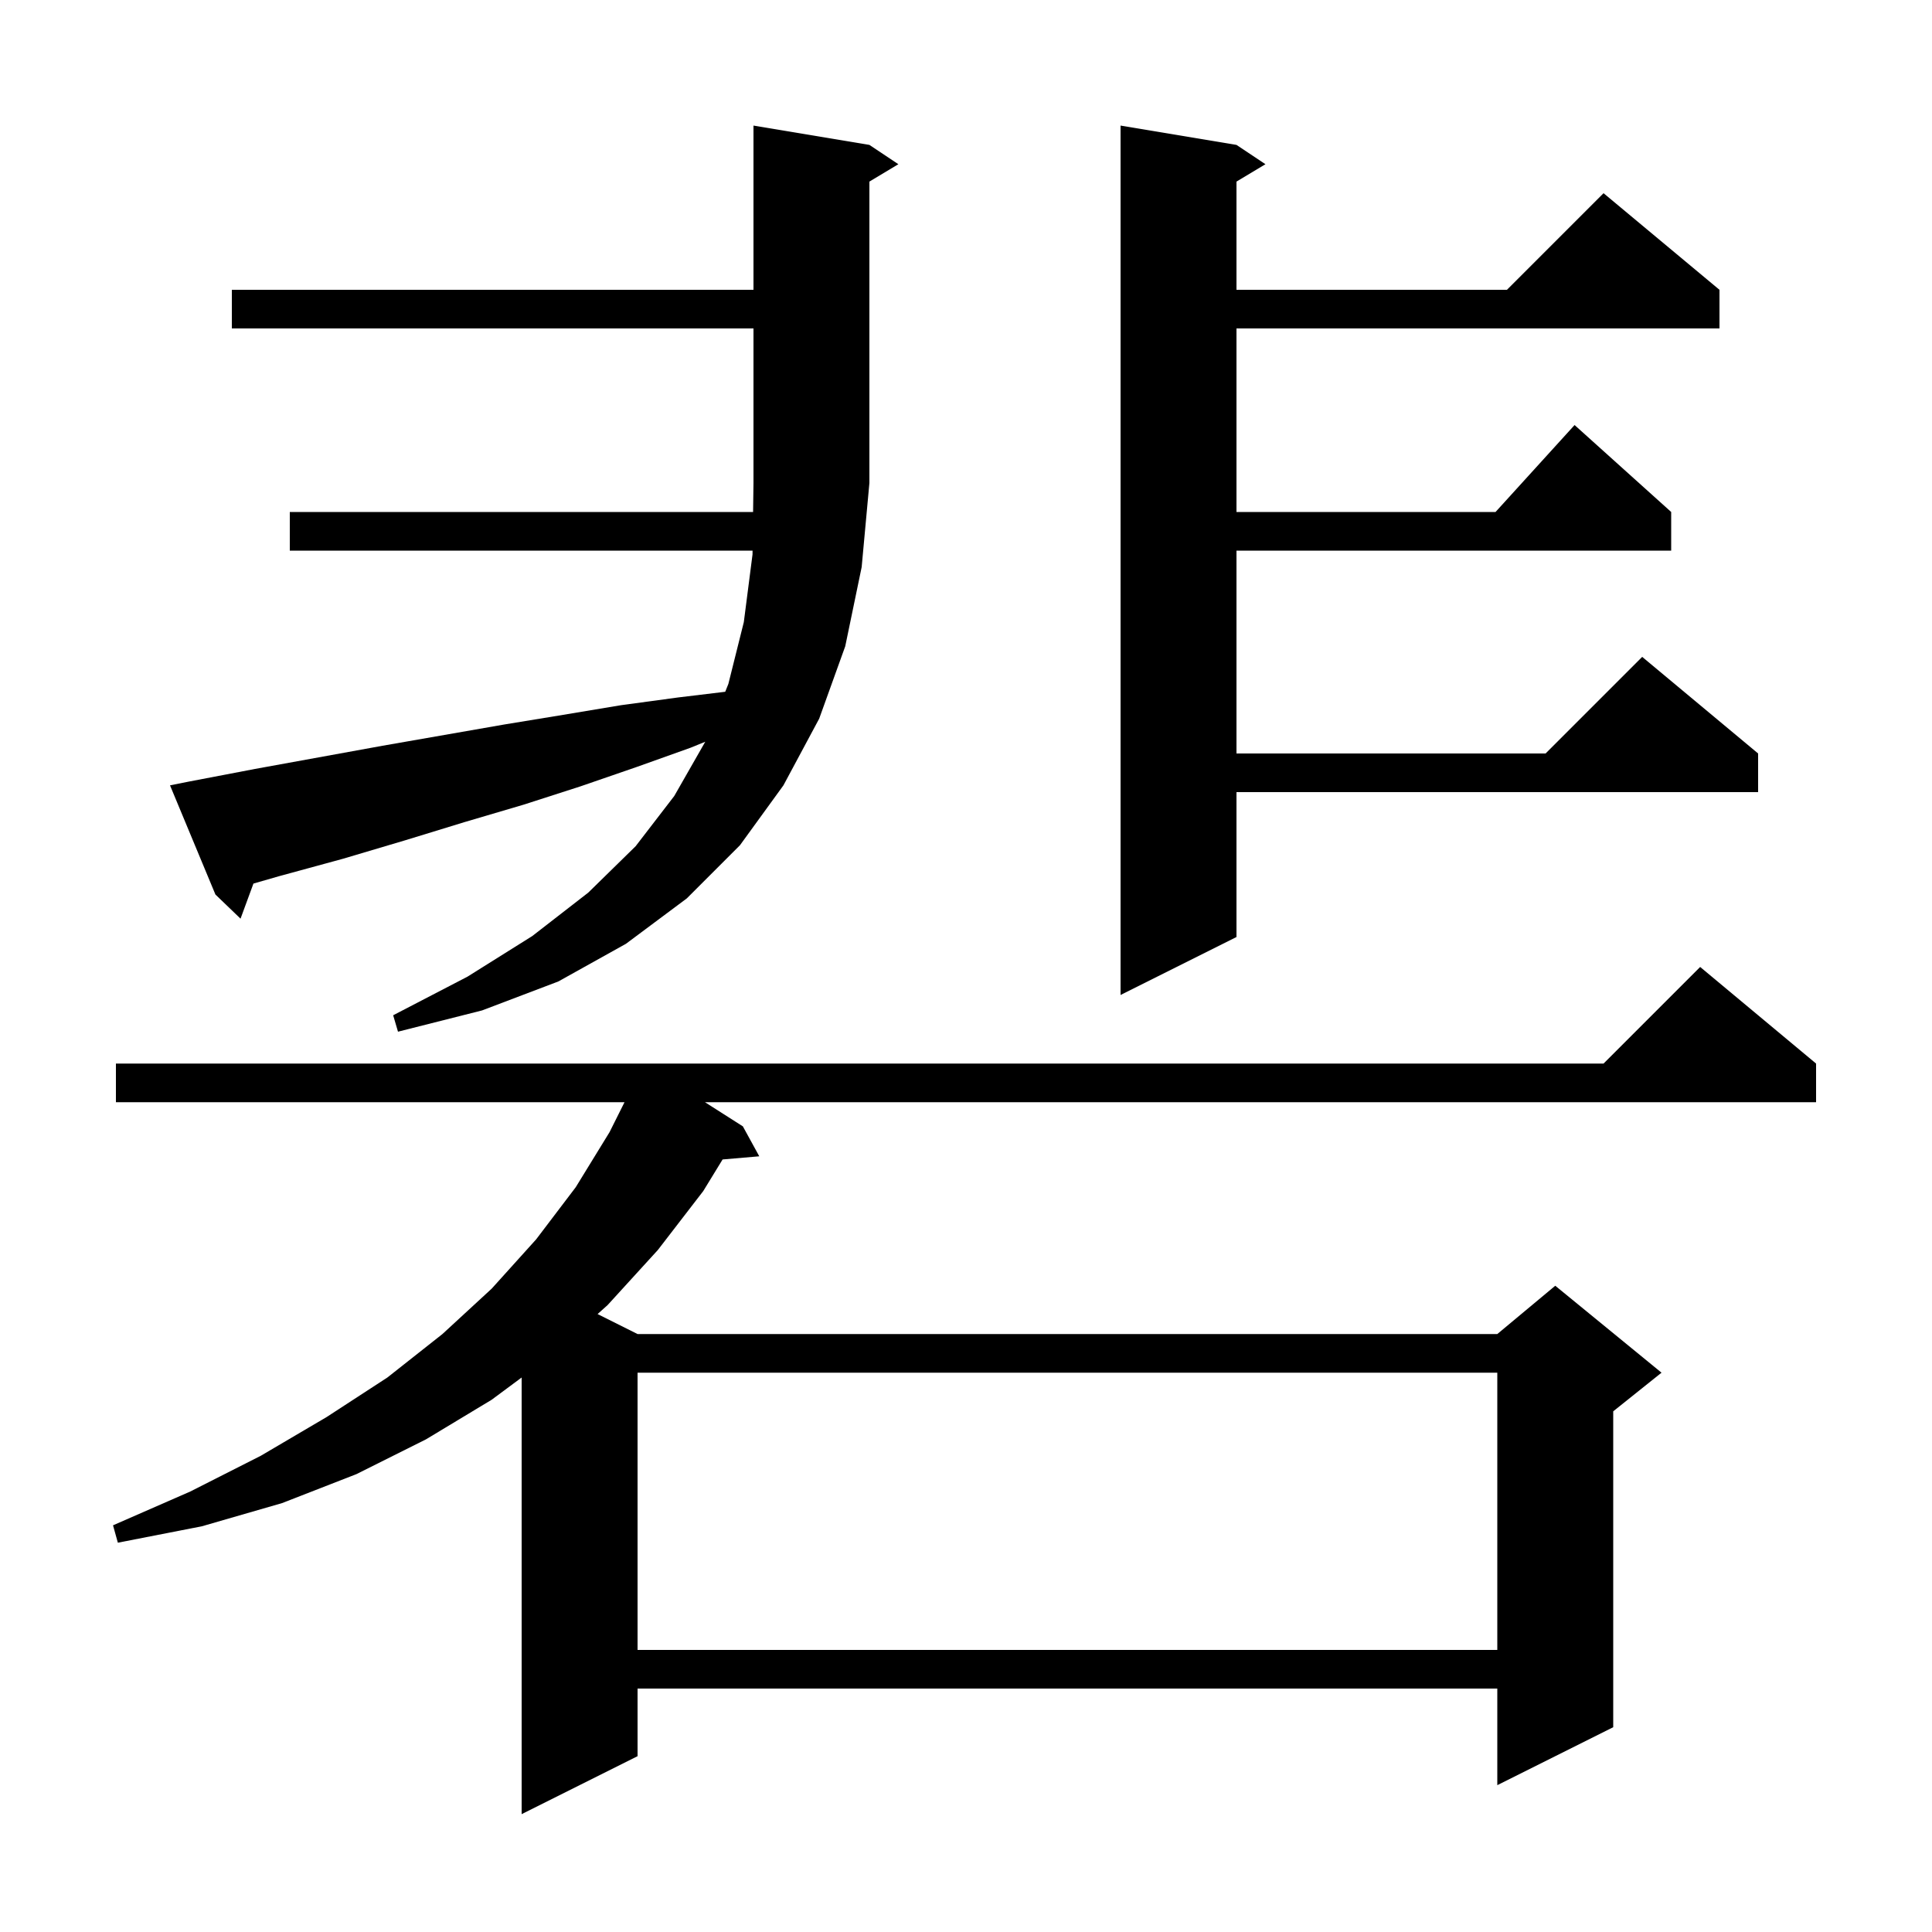 <svg xmlns="http://www.w3.org/2000/svg" xmlns:xlink="http://www.w3.org/1999/xlink" version="1.1" baseProfile="full" viewBox="0 0 200 200" width="200" height="200"><g fill="currentColor"><path d="M 188.0 110.1 L 188.0 114.1 L 72.977 114.1 L 76.9 116.6 L 78.6 119.7 L 74.803 120.027 L 72.8 123.3 L 68.1 129.4 L 62.9 135.1 L 61.862 136.031 L 66.0 138.1 L 155.0 138.1 L 161.0 133.1 L 172.0 142.1 L 167.0 146.1 L 167.0 178.8 L 155.0 184.8 L 155.0 174.8 L 66.0 174.8 L 66.0 181.8 L 54.0 187.8 L 54.0 142.6 L 50.9 144.9 L 44.1 149.0 L 36.9 152.6 L 29.2 155.6 L 20.9 158.0 L 12.2 159.7 L 11.7 157.9 L 19.7 154.4 L 27.0 150.7 L 33.8 146.7 L 40.1 142.6 L 45.8 138.1 L 50.9 133.4 L 55.5 128.3 L 59.6 122.9 L 63.1 117.2 L 64.65 114.1 L 12.0 114.1 L 12.0 110.1 L 166.0 110.1 L 176.0 100.1 Z M 66.0 142.1 L 66.0 170.8 L 155.0 170.8 L 155.0 142.1 Z M 19.6 80.9 L 26.4 79.6 L 39.6 77.2 L 52.2 75.0 L 58.3 74.0 L 64.3 73.0 L 70.2 72.2 L 75.075 71.612 L 75.4 70.8 L 77.0 64.4 L 77.9 57.4 L 77.905 57.0 L 30.0 57.0 L 30.0 53.0 L 77.959 53.0 L 78.0 50.0 L 78.0 34.0 L 24.0 34.0 L 24.0 30.0 L 78.0 30.0 L 78.0 13.0 L 90.0 15.0 L 93.0 17.0 L 90.0 18.8 L 90.0 50.0 L 89.2 58.7 L 87.5 66.9 L 84.8 74.4 L 81.1 81.3 L 76.6 87.5 L 71.1 93.0 L 64.8 97.7 L 57.8 101.6 L 49.9 104.6 L 41.2 106.8 L 40.7 105.1 L 48.4 101.1 L 55.1 96.9 L 60.9 92.4 L 65.8 87.6 L 69.8 82.4 L 73.0 76.8 L 73.005 76.787 L 71.5 77.4 L 65.9 79.4 L 60.1 81.4 L 54.2 83.3 L 48.1 85.1 L 41.9 87.0 L 35.5 88.9 L 28.9 90.7 L 26.236 91.467 L 24.9 95.1 L 22.3 92.6 L 17.6 81.3 Z M 128.0 15.0 L 131.0 17.0 L 128.0 18.8 L 128.0 30.0 L 156.0 30.0 L 166.0 20.0 L 178.0 30.0 L 178.0 34.0 L 128.0 34.0 L 128.0 53.0 L 154.818 53.0 L 163.0 44.0 L 173.0 53.0 L 173.0 57.0 L 128.0 57.0 L 128.0 78.0 L 160.0 78.0 L 170.0 68.0 L 182.0 78.0 L 182.0 82.0 L 128.0 82.0 L 128.0 97.0 L 116.0 103.0 L 116.0 13.0 Z "/></g></svg>